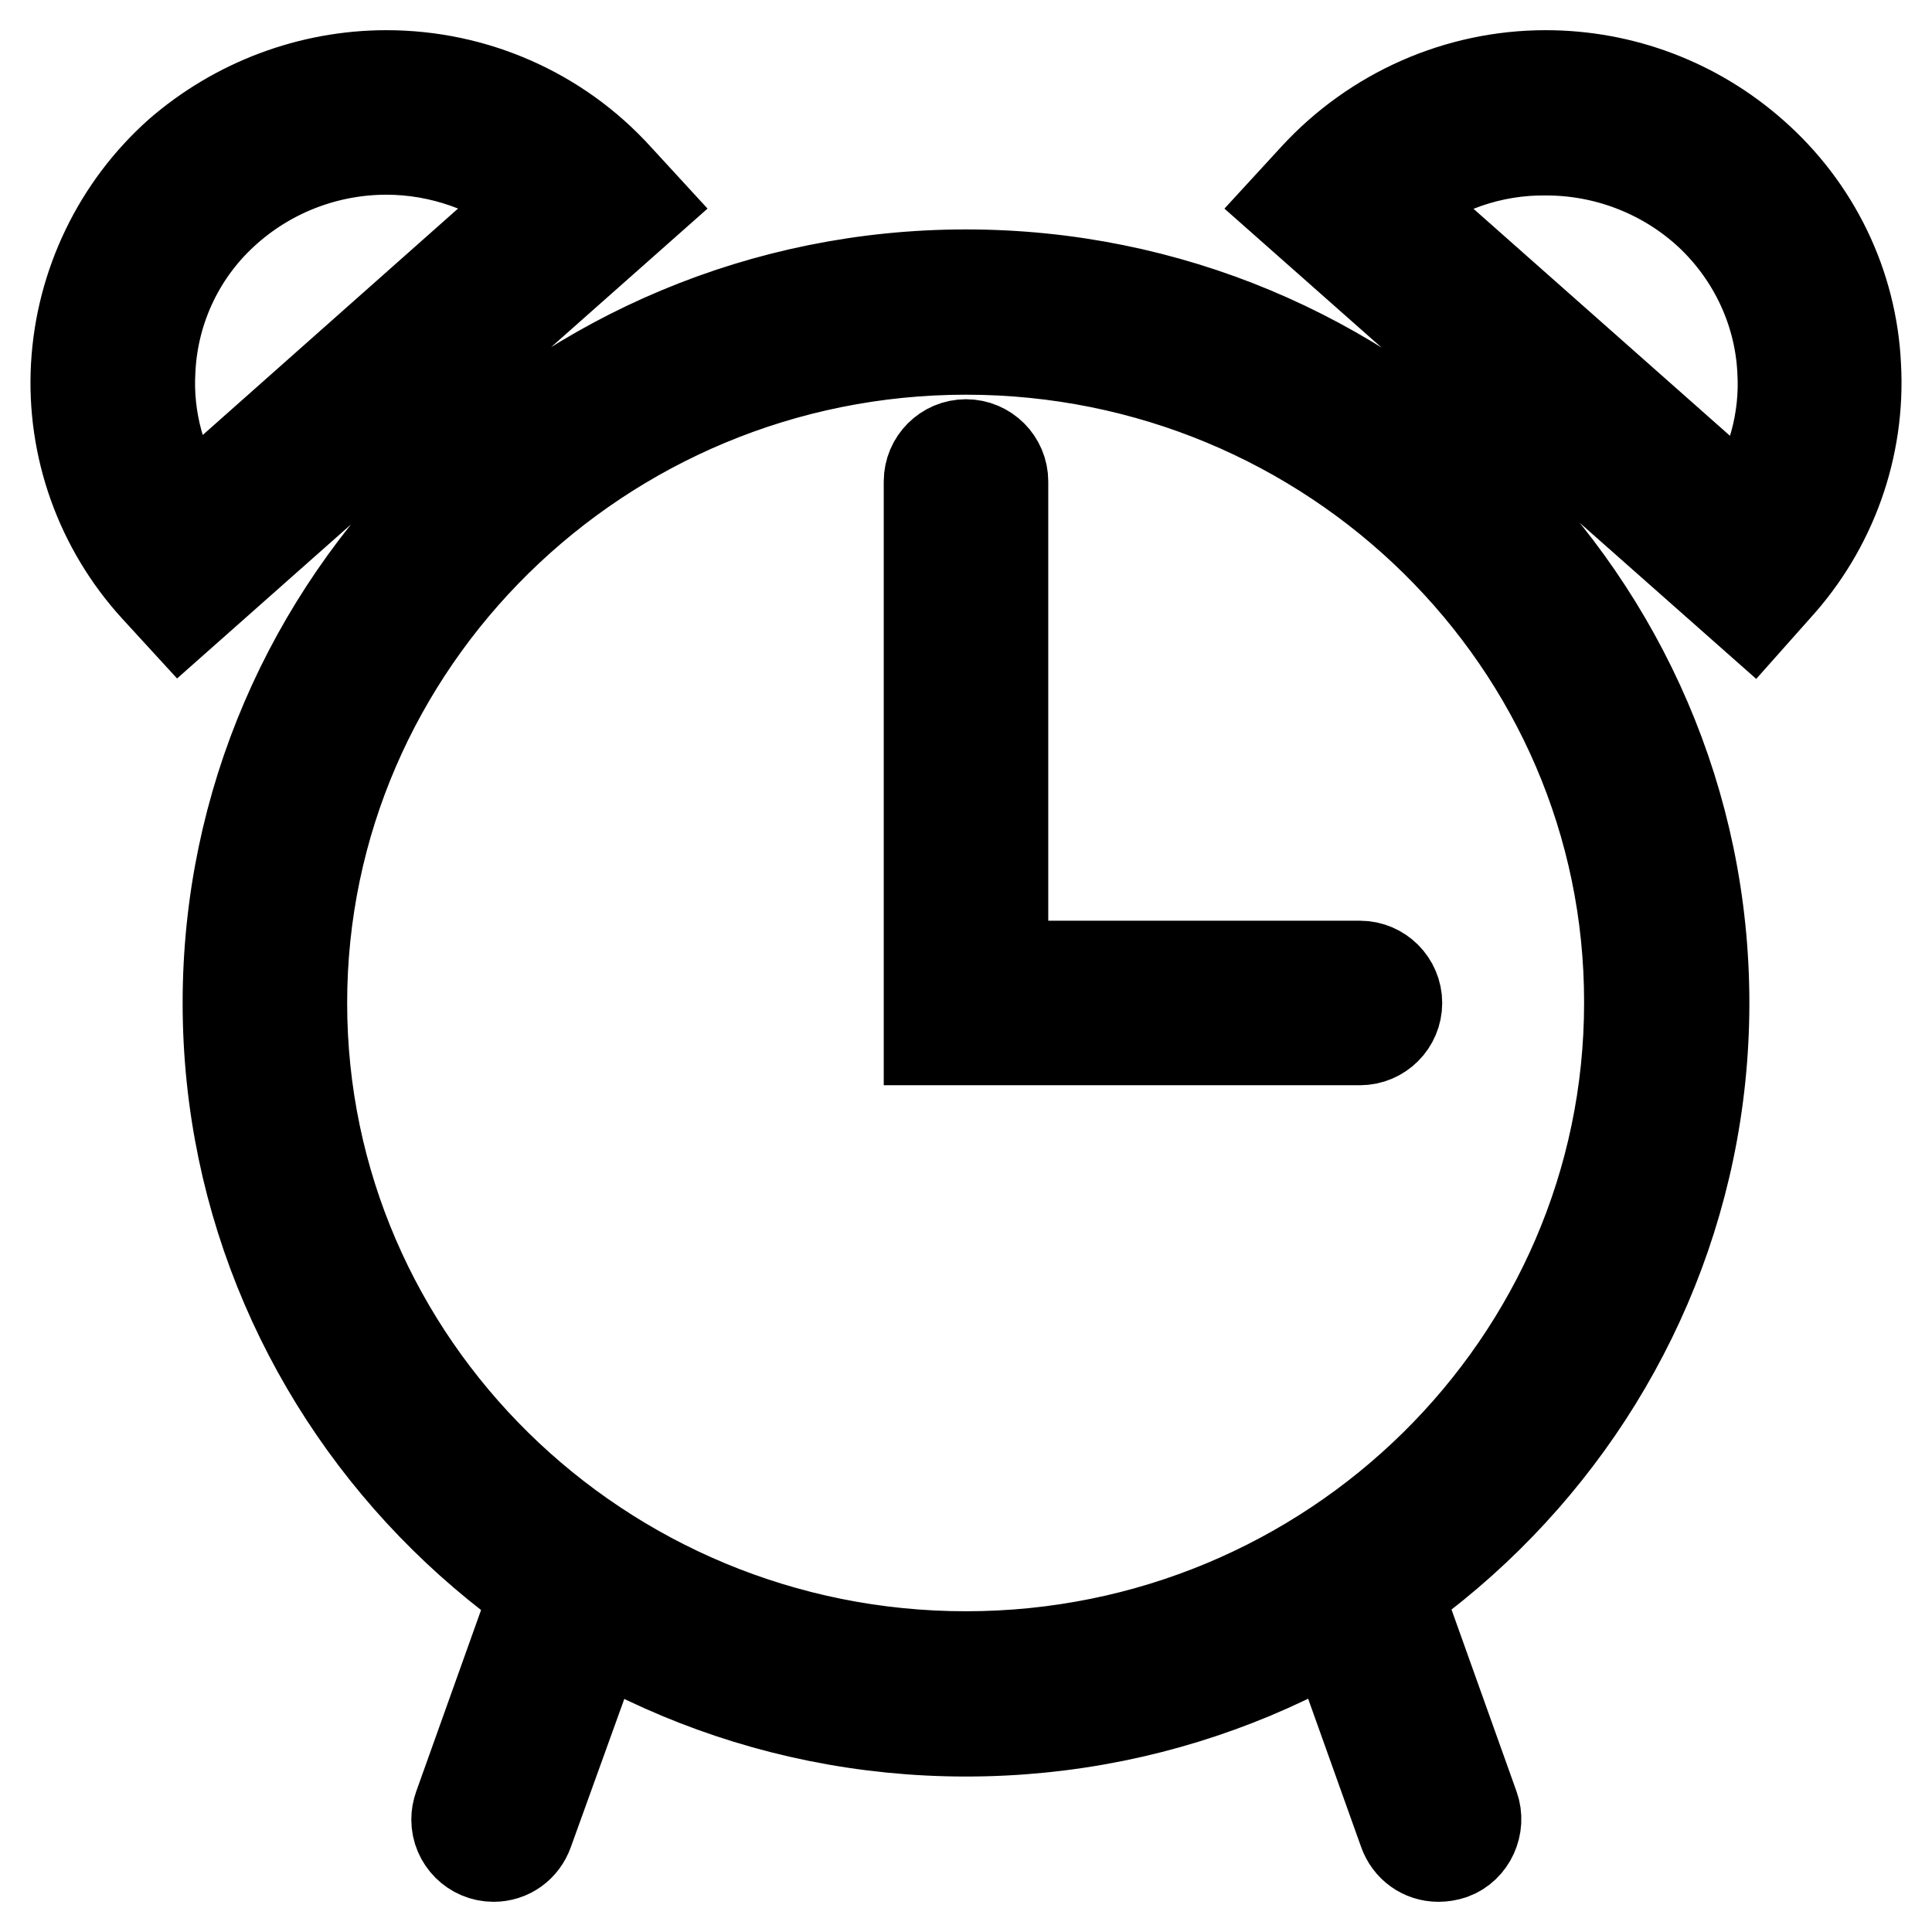 <?xml version="1.0" encoding="utf-8"?>
<!-- Svg Vector Icons : http://www.onlinewebfonts.com/icon -->
<!DOCTYPE svg PUBLIC "-//W3C//DTD SVG 1.1//EN" "http://www.w3.org/Graphics/SVG/1.1/DTD/svg11.dtd">
<svg version="1.1" xmlns="http://www.w3.org/2000/svg" xmlns:xlink="http://www.w3.org/1999/xlink" x="0px" y="0px" viewBox="0 0 256 256" enable-background="new 0 0 256 256" xml:space="preserve">
<g> <path stroke-width="12" fill-opacity="0" stroke="#000000"  d="M128,229.4c-53.9,0-97.8-43.3-97.8-96.5c0-53.2,43.9-96.5,97.8-96.5c53.9,0,97.8,43.3,97.8,96.5 S181.9,229.4,128,229.4z M128,46.3c-48.5,0-88,38.9-88,86.6c0,47.8,39.5,86.6,88,86.6c48.5,0,87.9-38.9,87.9-86.6 C216,85.1,176.5,46.3,128,46.3L128,46.3z M65.4,246c-2.7,0-4.9-2.2-4.9-4.9c0-0.6,0.1-1.1,0.3-1.7l10.4-29.1c0.9-2.6,3.7-3.9,6.3-3 c2.6,0.9,3.9,3.7,3,6.3c0,0,0,0,0,0L70,242.7C69.3,244.7,67.5,246,65.4,246z M190.6,246c-2.1,0-3.9-1.3-4.6-3.3l-10.4-29.1 c-0.9-2.6,0.4-5.4,3-6.3s5.4,0.4,6.3,3l10.4,29.1c0.9,2.5-0.4,5.4-2.9,6.3C191.8,245.9,191.2,246,190.6,246z M23.9,81.5l-3.3-3.6 c-7.3-8-11.1-18.6-10.5-29.4c0.6-10.8,5.5-21,13.6-28.2C31.3,13.7,41.1,10,51.2,10c11.7,0,22.8,4.9,30.6,13.5l3.4,3.7L23.9,81.5z  M51.2,19.8c-7.7,0-15.2,2.8-21,7.9c-6.2,5.4-9.9,13.1-10.3,21.3c-0.4,6.5,1.4,13,5,18.4l46-40.8C65.3,22.3,58.4,19.8,51.2,19.8z  M232.2,81.5l-61.4-54.3l3.4-3.7c7.9-8.6,19-13.5,30.6-13.5c10.2,0,19.9,3.7,27.5,10.4c8.2,7.2,13.1,17.3,13.6,28.1 c0.6,10.8-3.2,21.4-10.5,29.4L232.2,81.5z M185.1,26.7l46.1,40.8c3.6-5.4,5.4-11.9,5-18.4c-0.4-8.2-4.2-15.9-10.3-21.3 c-5.8-5.1-13.3-7.9-21-7.9C197.6,19.8,190.6,22.3,185.1,26.7z M180.2,137.8h-57.1v-74c0-2.7,2.2-4.9,4.9-4.9c2.7,0,4.9,2.2,4.9,4.9 V128h47.3c2.7,0,4.9,2.2,4.9,4.9C185.1,135.6,182.9,137.8,180.2,137.8z"/></g>
</svg>
